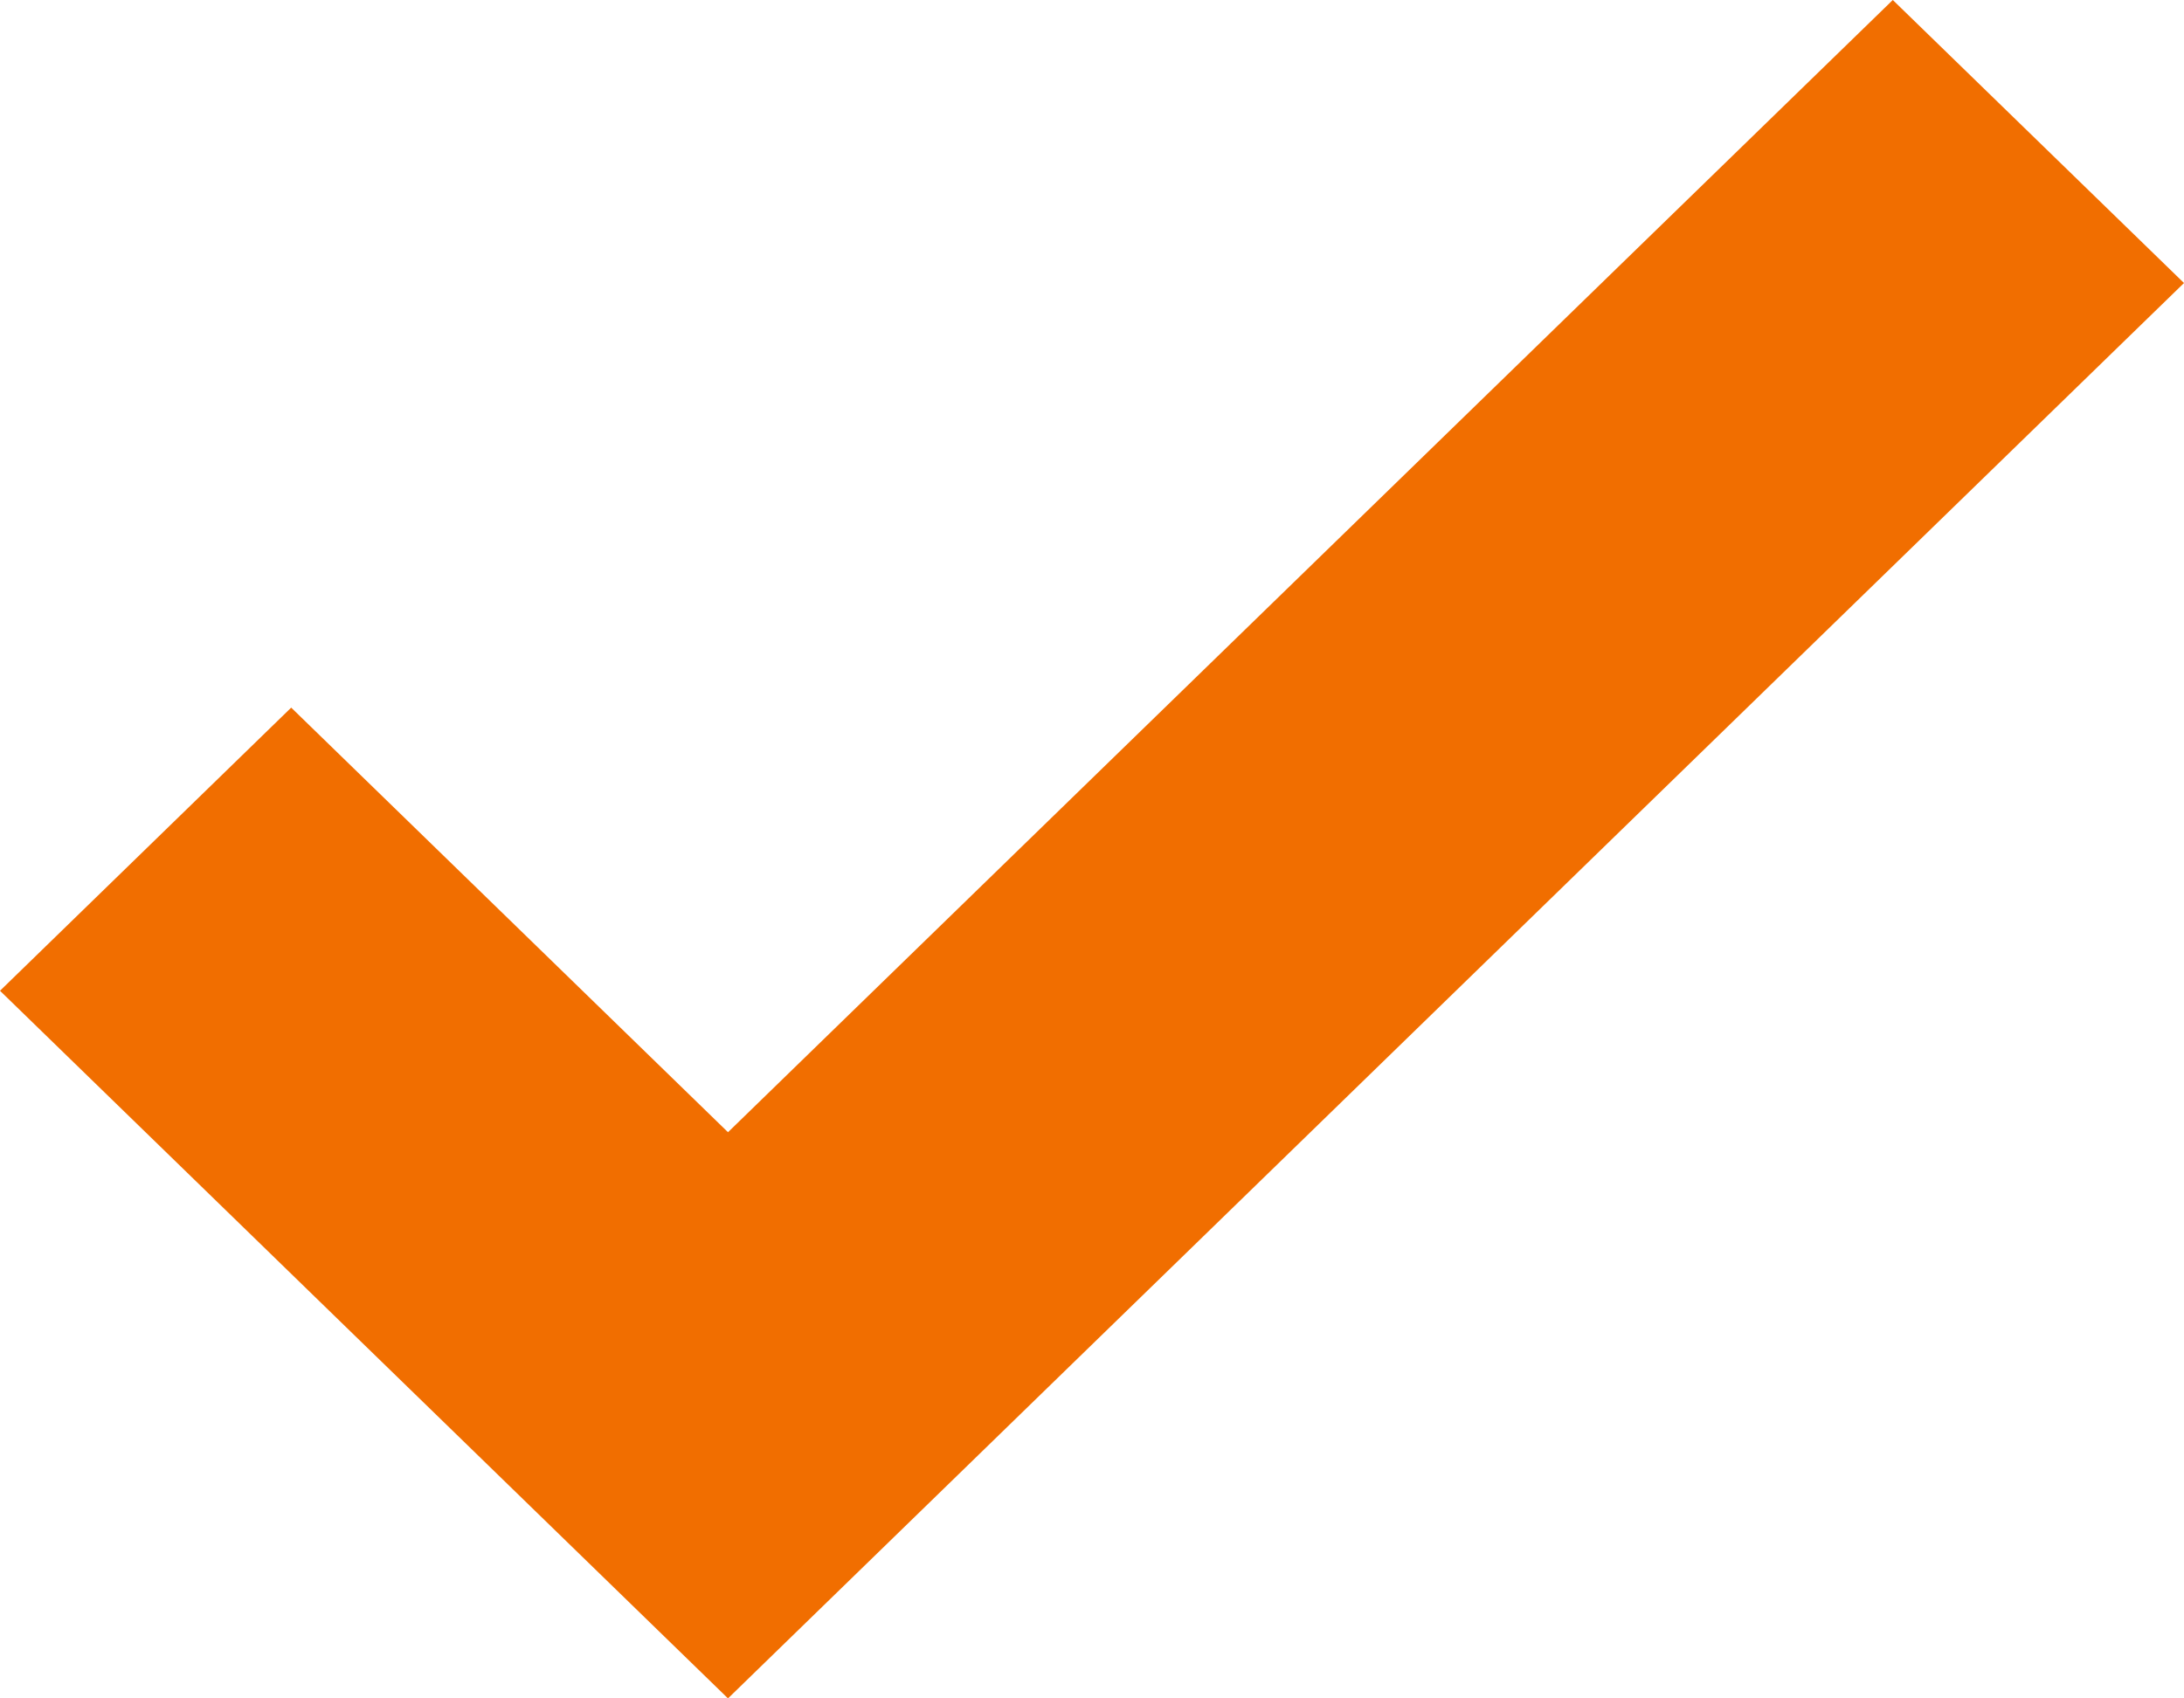 <?xml version="1.0" encoding="UTF-8"?>
<svg width="18px" height="14px" viewBox="0 0 18 14" version="1.1" xmlns="http://www.w3.org/2000/svg" xmlns:xlink="http://www.w3.org/1999/xlink">
    <title>Tick</title>
    <g id="Page-1" stroke="none" stroke-width="1" fill="none" fill-rule="evenodd">
        <g id="Love-Apr-2024-Mobile" transform="translate(-771, -1229)" fill="#F16E00" fill-rule="nonzero">
            <g id="Pachet-1-Copy-7" transform="translate(750, 884)">
                <g id="Group-6" transform="translate(20, 151)">
                    <g id="Group-9-Copy-2" transform="translate(1, 181)">
                        <g id="Tick_check" transform="translate(0, 13)">
                            <polygon id="Tick" points="15.6 0 6 9.333 2.4 5.833 0 8.167 6 14 18 2.333"></polygon>
                        </g>
                    </g>
                </g>
            </g>
        </g>
    </g>
</svg>